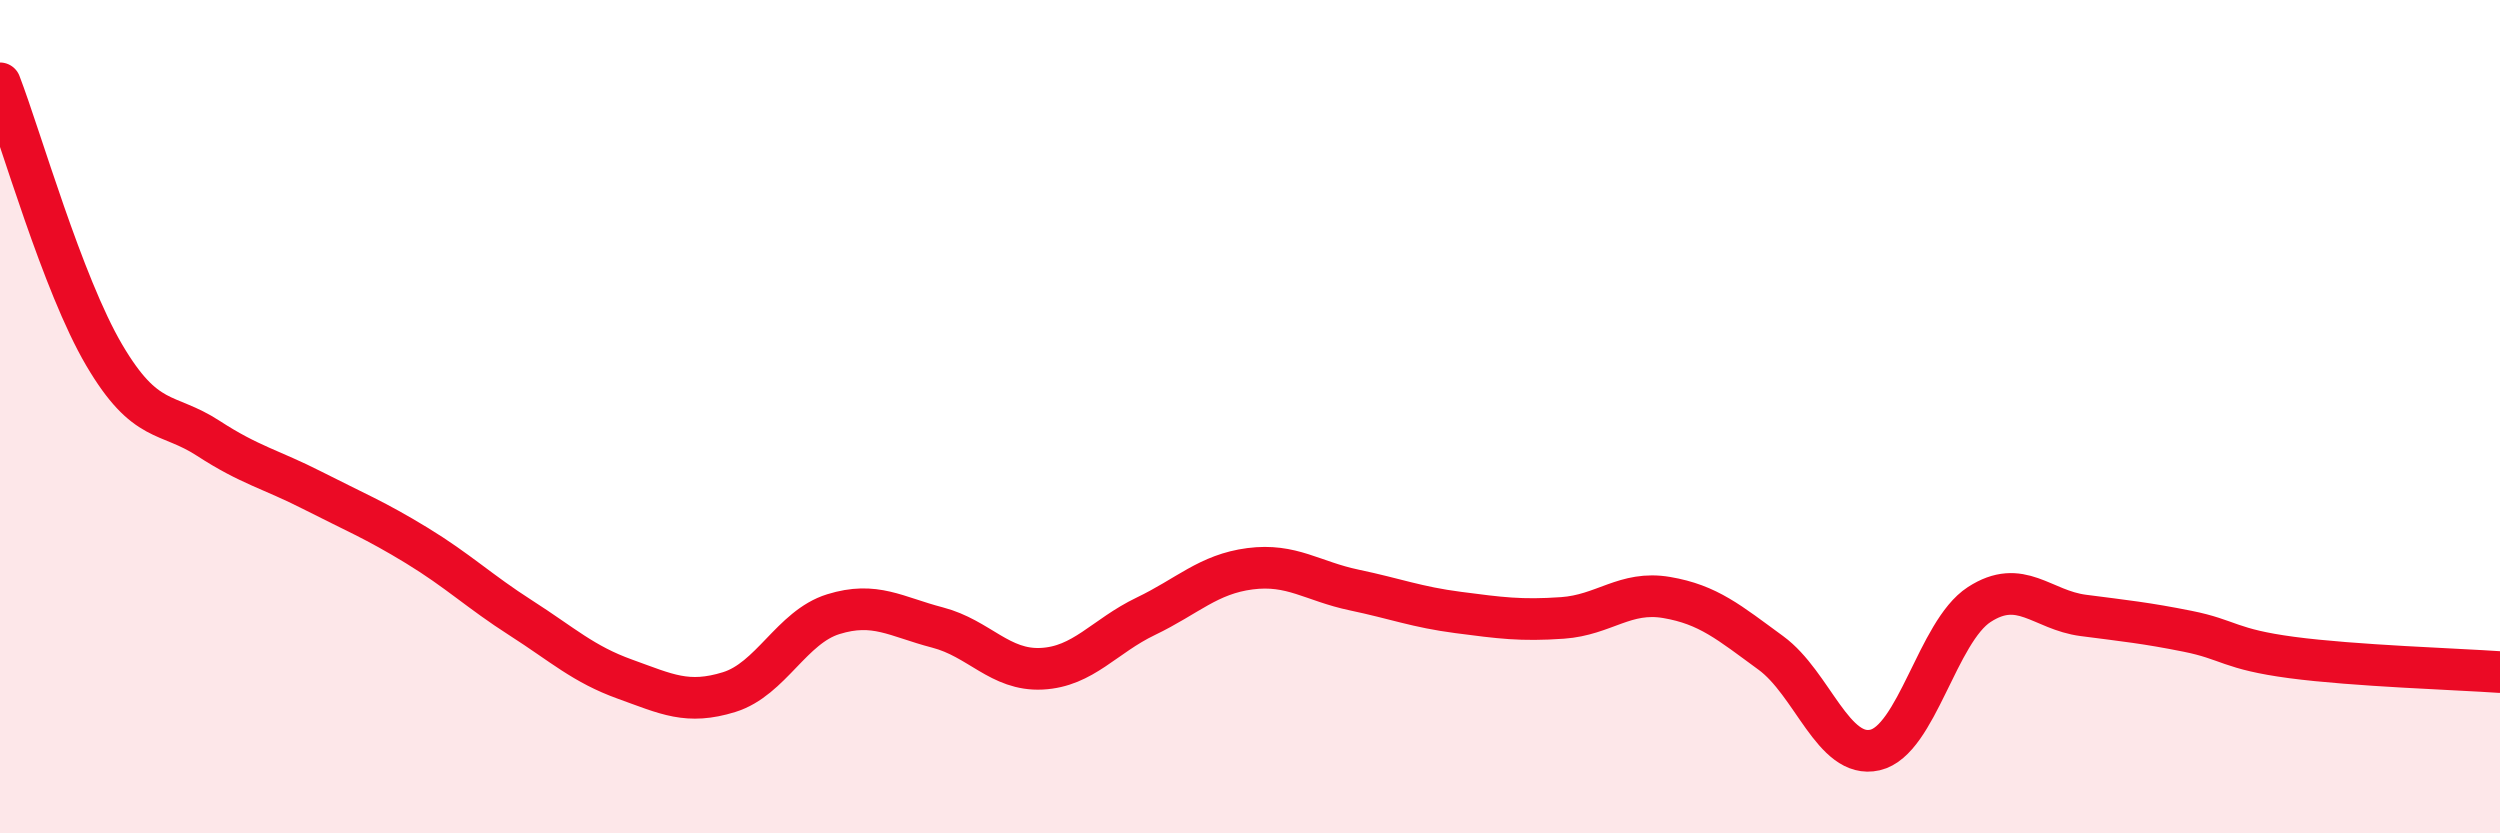 
    <svg width="60" height="20" viewBox="0 0 60 20" xmlns="http://www.w3.org/2000/svg">
      <path
        d="M 0,2 C 0.5,3.3 1.5,6.82 2.5,8.52 C 3.5,10.22 4,9.87 5,10.52 C 6,11.17 6.5,11.26 7.5,11.77 C 8.5,12.28 9,12.48 10,13.09 C 11,13.7 11.5,14.19 12.5,14.83 C 13.5,15.47 14,15.94 15,16.3 C 16,16.66 16.5,16.92 17.5,16.61 C 18.5,16.3 19,15.05 20,14.74 C 21,14.43 21.5,14.8 22.5,15.06 C 23.5,15.32 24,16.1 25,16.05 C 26,16 26.5,15.27 27.5,14.79 C 28.5,14.31 29,13.78 30,13.65 C 31,13.52 31.5,13.95 32.5,14.16 C 33.5,14.37 34,14.57 35,14.7 C 36,14.83 36.5,14.9 37.5,14.83 C 38.5,14.76 39,14.17 40,14.34 C 41,14.51 41.5,14.94 42.5,15.67 C 43.5,16.4 44,18.23 45,18 C 46,17.77 46.5,15.16 47.5,14.51 C 48.5,13.86 49,14.64 50,14.77 C 51,14.9 51.5,14.95 52.5,15.15 C 53.5,15.35 53.5,15.58 55,15.78 C 56.5,15.98 59,16.06 60,16.13L60 20L0 20Z"
        fill="#EB0A25"
        opacity="0.1"
        stroke-linecap="round"
        stroke-linejoin="round"
      />
      <path
        d="M 0,2 C 0.5,3.3 1.5,6.82 2.5,8.52 C 3.5,10.22 4,9.87 5,10.52 C 6,11.17 6.5,11.26 7.5,11.77 C 8.5,12.28 9,12.48 10,13.09 C 11,13.7 11.5,14.19 12.5,14.83 C 13.5,15.47 14,15.94 15,16.3 C 16,16.66 16.5,16.92 17.5,16.61 C 18.5,16.3 19,15.05 20,14.74 C 21,14.43 21.5,14.8 22.5,15.06 C 23.5,15.32 24,16.1 25,16.05 C 26,16 26.5,15.27 27.5,14.79 C 28.5,14.31 29,13.78 30,13.65 C 31,13.52 31.5,13.95 32.5,14.16 C 33.5,14.37 34,14.57 35,14.7 C 36,14.83 36.5,14.9 37.5,14.83 C 38.5,14.76 39,14.17 40,14.34 C 41,14.51 41.5,14.94 42.5,15.67 C 43.5,16.4 44,18.23 45,18 C 46,17.77 46.5,15.16 47.5,14.51 C 48.5,13.86 49,14.64 50,14.77 C 51,14.9 51.5,14.95 52.5,15.15 C 53.5,15.35 53.5,15.58 55,15.78 C 56.5,15.98 59,16.06 60,16.13"
        stroke="#EB0A25"
        stroke-width="1"
        fill="none"
        stroke-linecap="round"
        stroke-linejoin="round"
      />
    </svg>
  